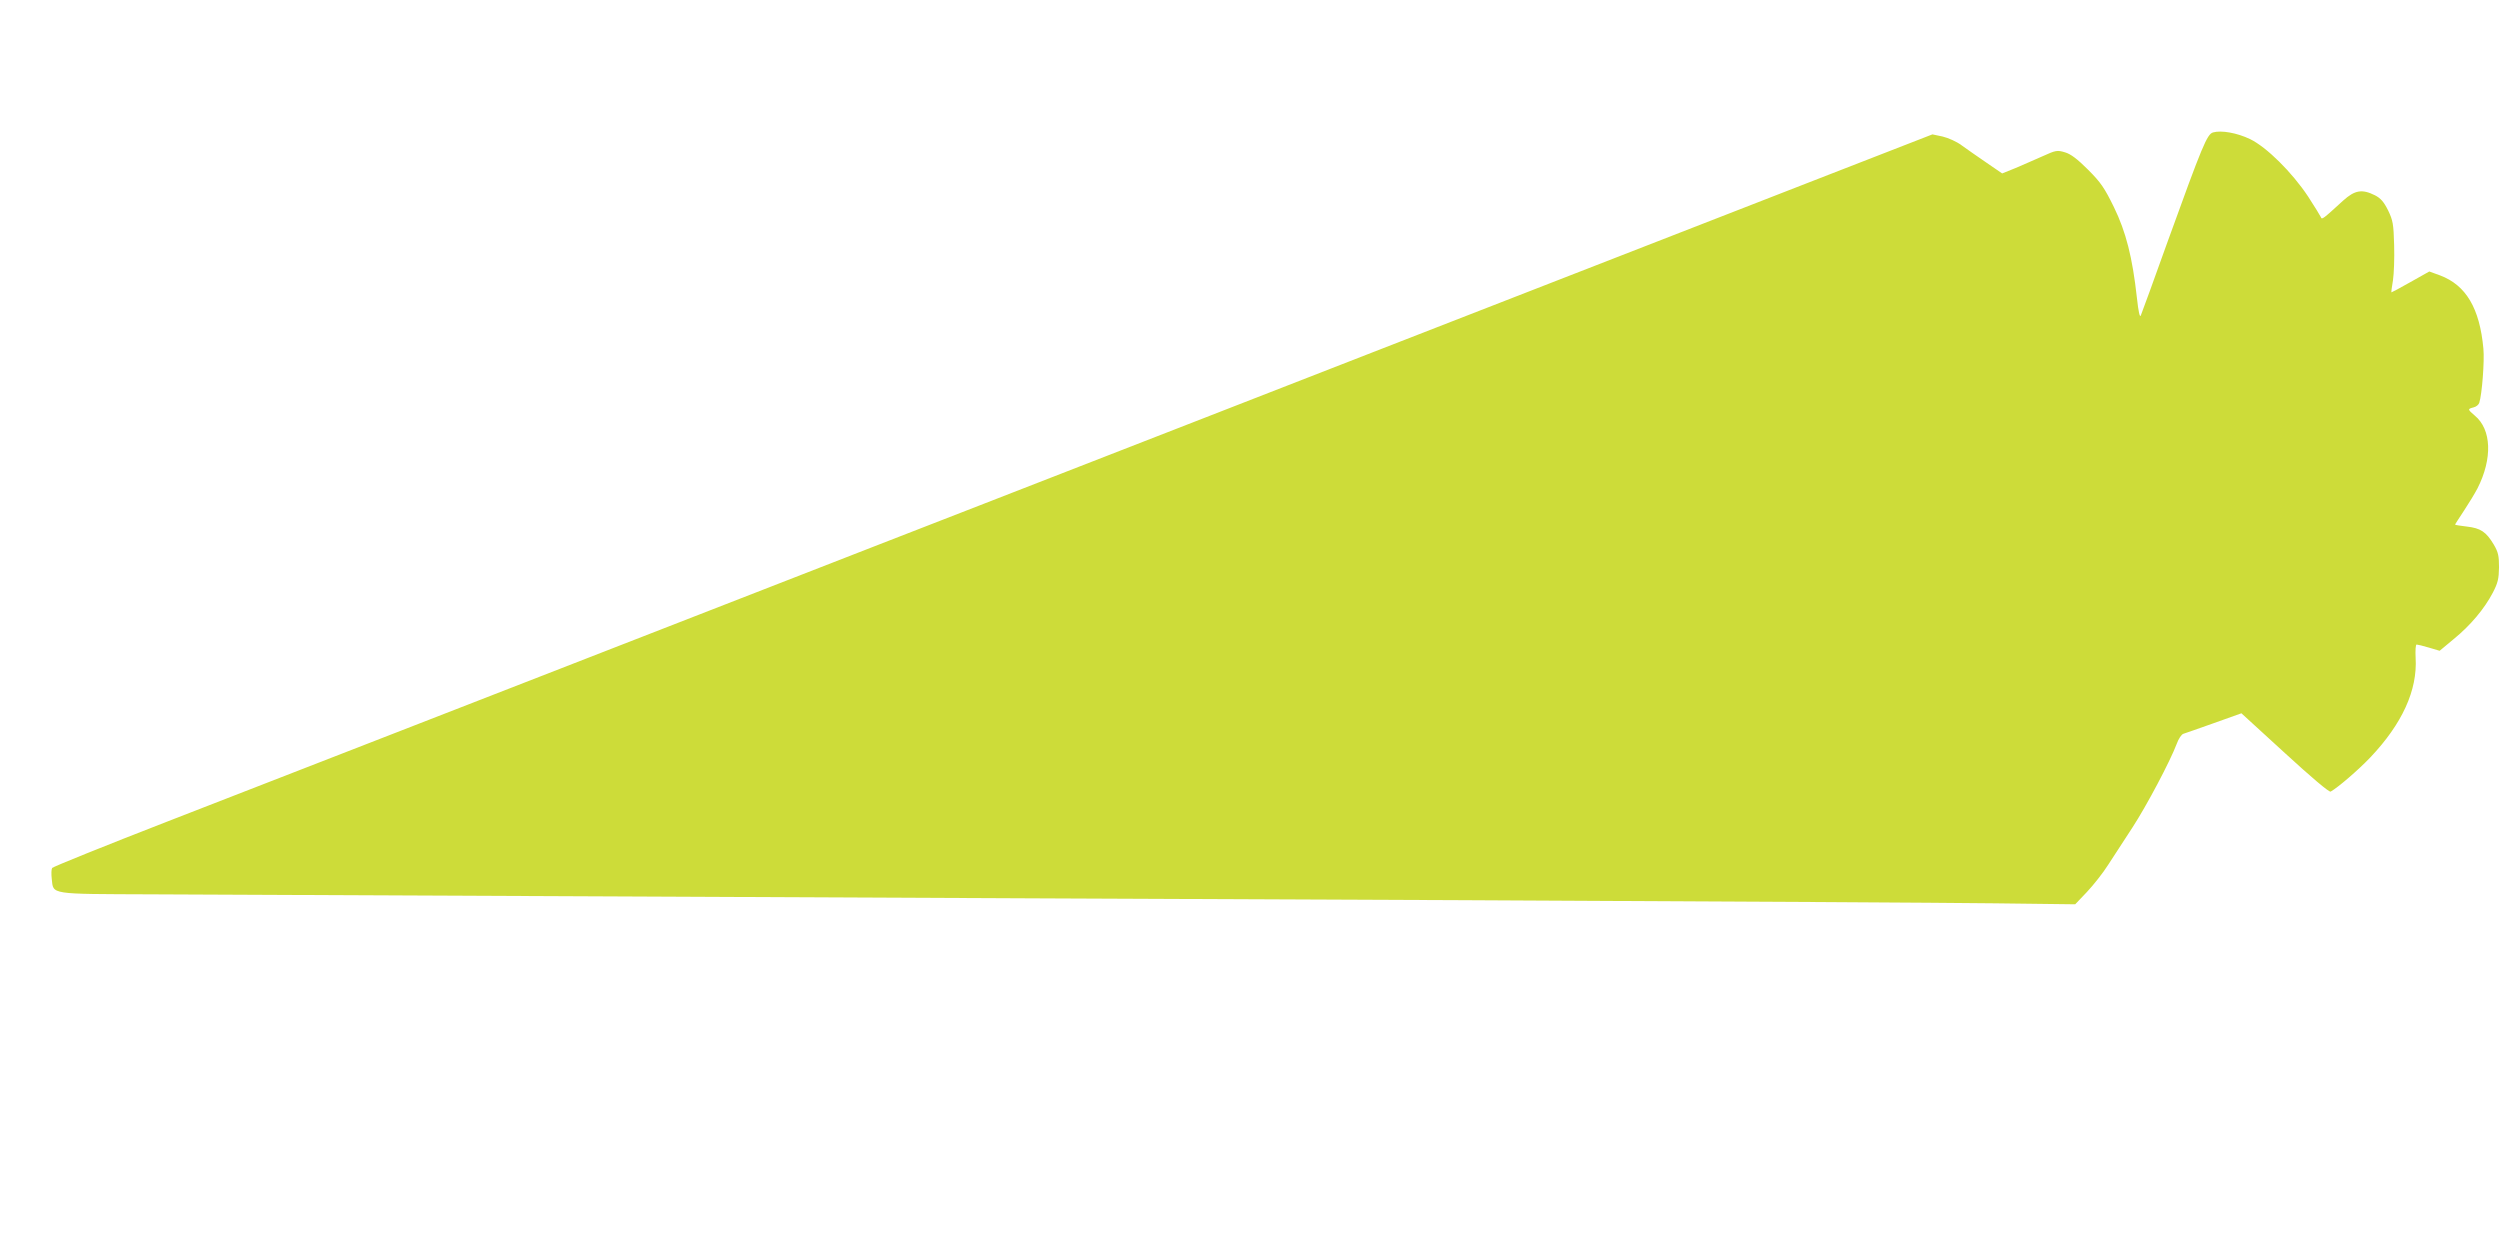 <?xml version="1.0" standalone="no"?>
<!DOCTYPE svg PUBLIC "-//W3C//DTD SVG 20010904//EN"
 "http://www.w3.org/TR/2001/REC-SVG-20010904/DTD/svg10.dtd">
<svg version="1.0" xmlns="http://www.w3.org/2000/svg"
 width="1280pt" height="640pt" viewBox="0 0 1280 640"
 preserveAspectRatio="xMidYMid meet">
<g transform="translate(0,640) scale(0.1,-0.1)"
fill="#cddc39" stroke="none">
<path d="M11331 5722 c-31 -9 -54 -65 -232 -557 -71 -198 -133 -369 -138 -380
-5 -13 -12 16 -20 90 -23 208 -56 338 -118 465 -48 98 -67 126 -132 191 -55
55 -88 80 -118 89 -40 12 -47 11 -115 -20 -40 -18 -103 -45 -140 -61 l-67 -27
-83 57 c-46 31 -102 71 -126 88 -24 18 -67 37 -96 44 l-52 11 -604 -235 c-579
-225 -1651 -643 -2265 -882 -159 -62 -545 -212 -857 -334 -313 -122 -821 -320
-1130 -440 -310 -120 -819 -319 -1133 -441 -313 -122 -824 -321 -1135 -442
-311 -121 -644 -251 -740 -288 -203 -79 -371 -144 -1170 -455 -322 -125 -589
-233 -593 -239 -4 -6 -5 -31 -2 -56 9 -81 -17 -77 512 -79 257 -1 1357 -6
2443 -11 1086 -5 3012 -14 4280 -19 1268 -6 2490 -13 2715 -16 l410 -5 60 63
c33 35 83 98 110 141 28 43 83 128 123 189 73 112 194 341 227 429 9 25 24 48
34 51 9 3 79 27 157 55 l140 50 223 -204 c133 -122 227 -202 234 -197 39 22
143 112 203 175 163 172 242 344 232 510 -2 37 0 68 5 68 5 0 34 -7 64 -16
l54 -16 72 60 c86 70 157 155 200 237 26 50 31 71 32 130 0 59 -4 78 -27 117
-39 65 -67 84 -138 92 -33 4 -60 8 -60 10 0 2 21 34 46 72 25 38 56 89 69 114
77 152 72 301 -14 372 -37 32 -38 34 -7 42 14 3 27 14 30 24 14 44 27 214 21
277 -19 207 -89 325 -222 375 l-55 20 -96 -54 c-53 -30 -98 -54 -98 -53 -1 1
2 29 8 62 5 33 8 114 6 180 -3 108 -6 126 -31 178 -22 44 -38 62 -67 77 -66
33 -103 27 -163 -27 -105 -96 -109 -99 -114 -85 -3 7 -32 54 -65 105 -82 124
-213 254 -298 295 -67 32 -147 46 -189 34z"/>
</g>
</svg>
